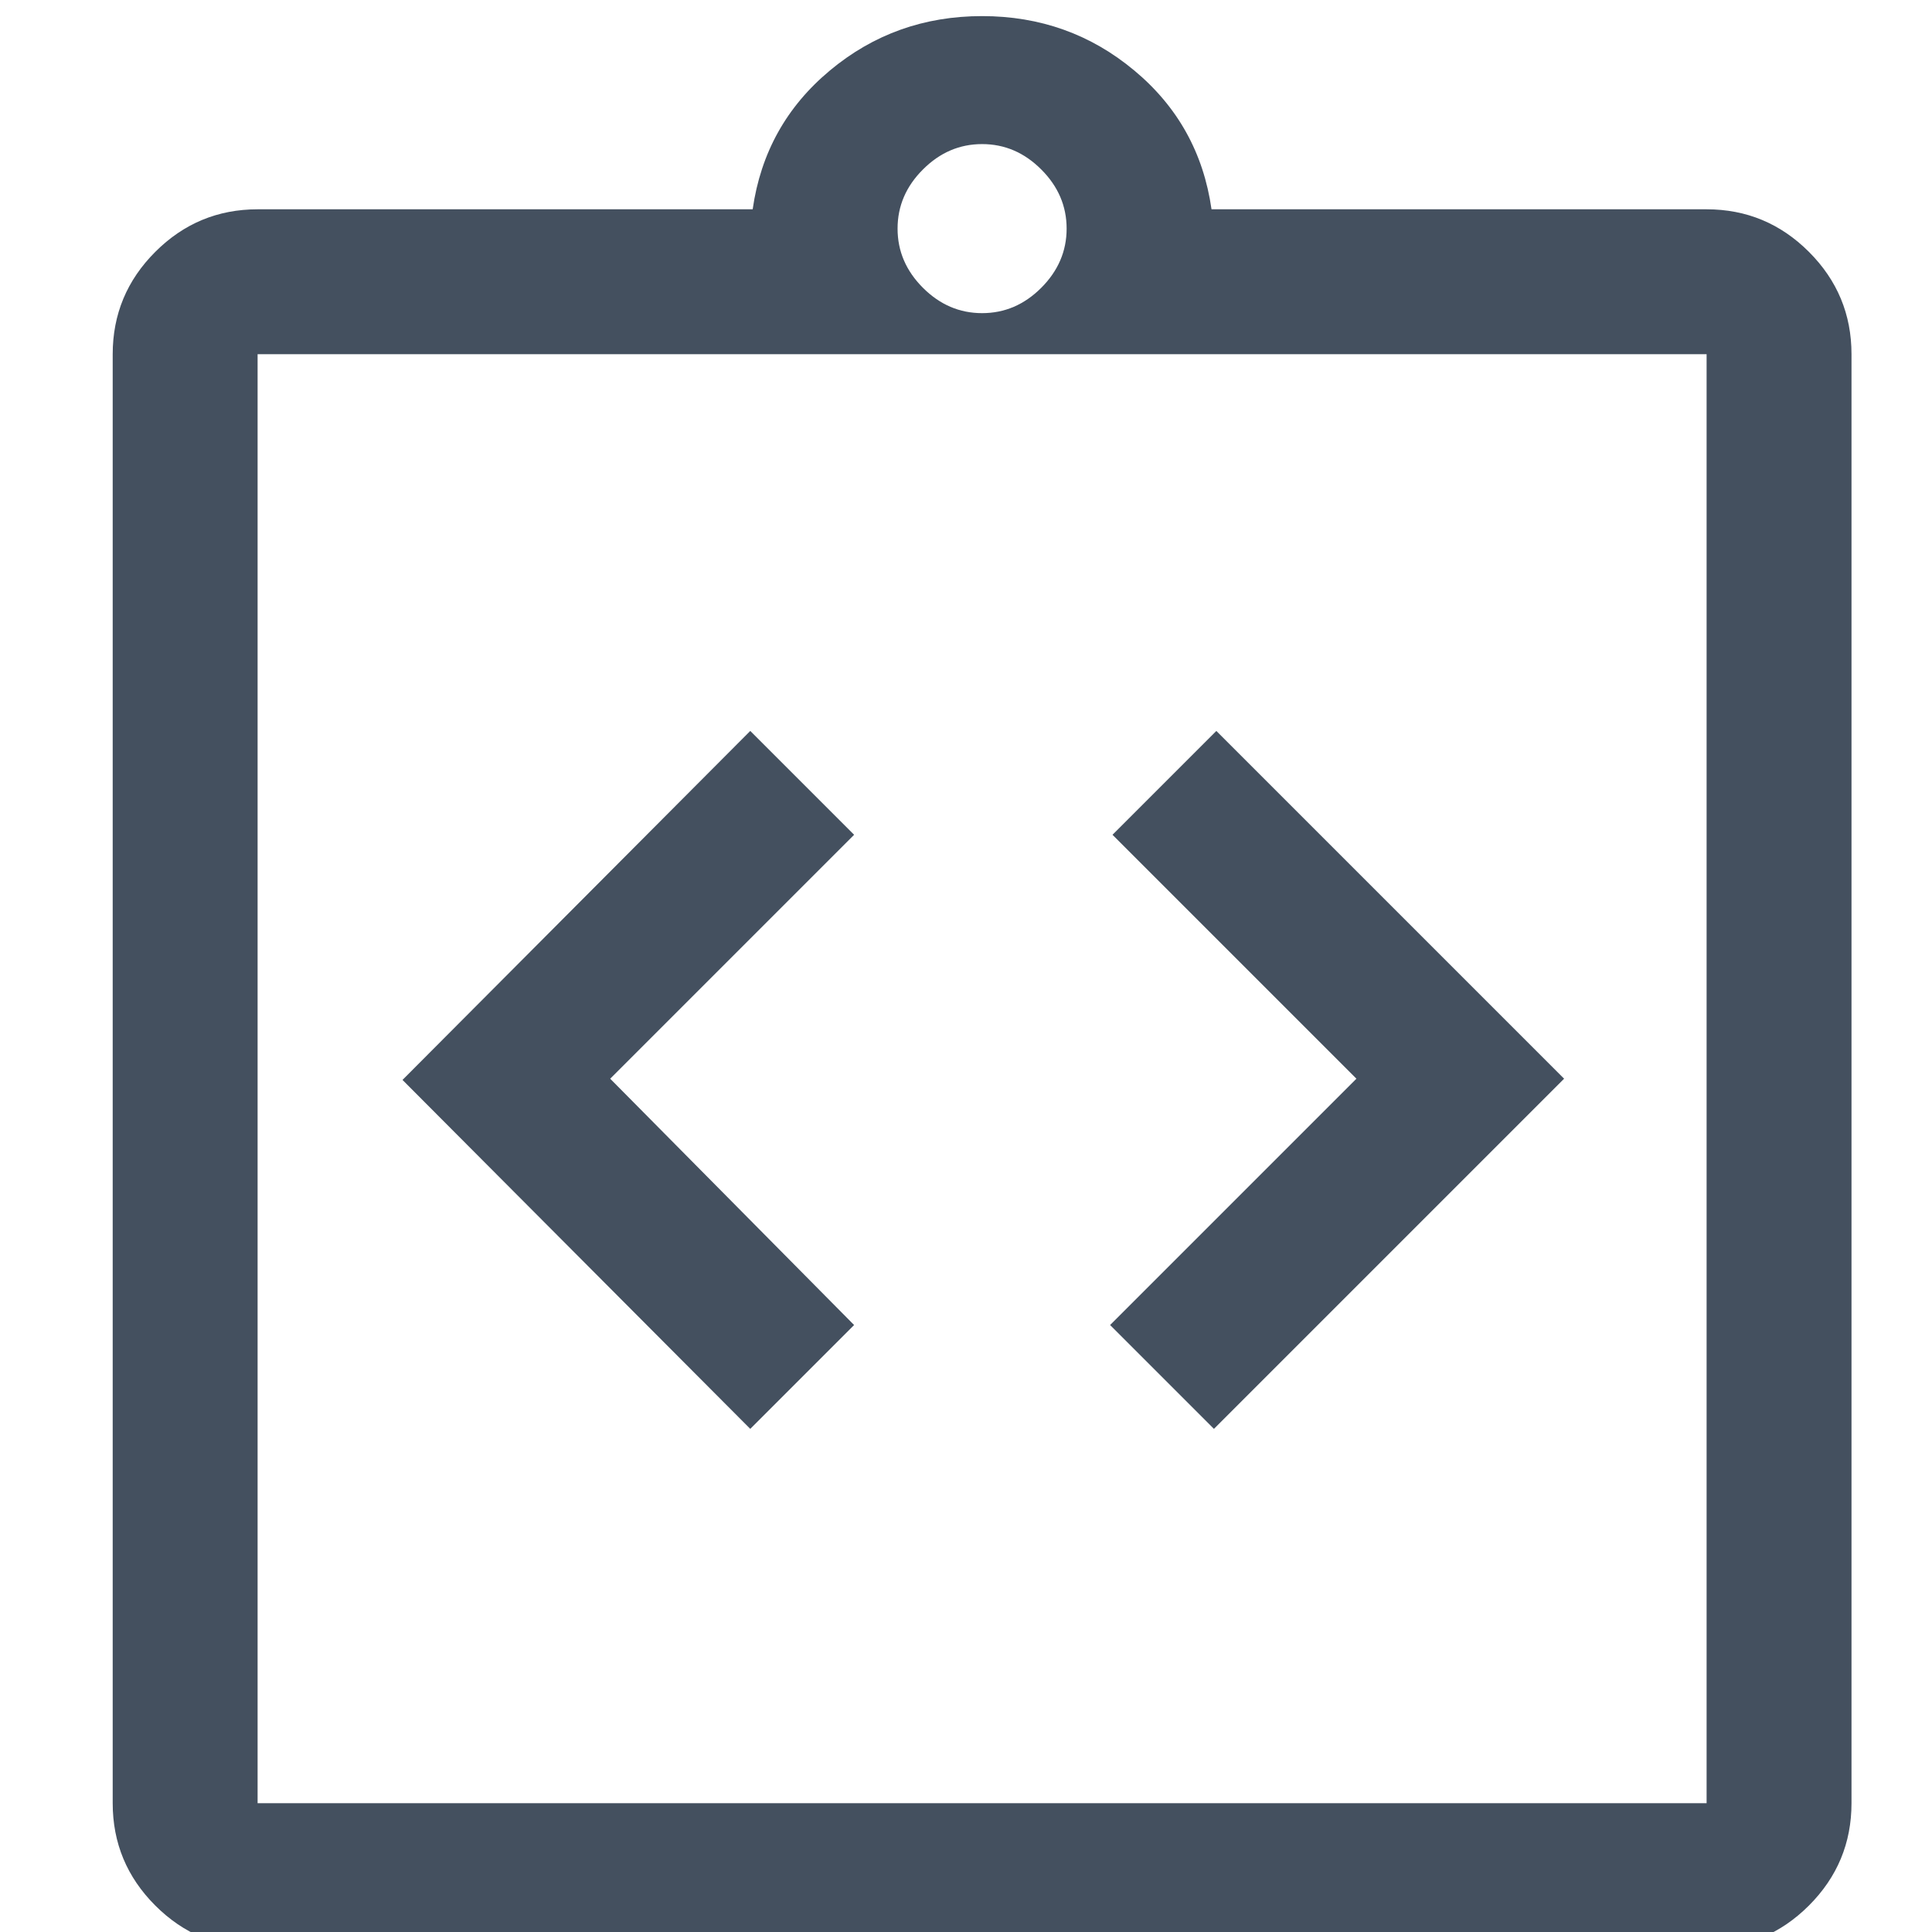 <svg width="60" height="60" viewBox="0 0 60 60" fill="none" xmlns="http://www.w3.org/2000/svg">
<g clip-path="url(#clip0_320_59397)">
<path d="M23.3 44.375L26.525 41.15L18.95 33.5L26.525 25.925L23.3 22.7L12.5 33.538L23.3 44.375ZM37.7 44.375L48.575 33.5L37.775 22.7L34.55 25.925L42.125 33.5L34.475 41.15L37.7 44.375ZM8 60.5C6.763 60.5 5.703 60.059 4.822 59.178C3.941 58.297 3.5 57.237 3.5 56V11C3.5 9.762 3.941 8.703 4.822 7.822C5.703 6.941 6.763 6.5 8 6.5H23.375C23.625 4.75 24.425 3.312 25.775 2.188C27.125 1.062 28.7 0.5 30.5 0.5C32.3 0.5 33.875 1.062 35.225 2.188C36.575 3.312 37.375 4.75 37.625 6.5H53C54.237 6.5 55.297 6.941 56.178 7.822C57.059 8.703 57.5 9.762 57.5 11V56C57.5 57.237 57.059 58.297 56.178 59.178C55.297 60.059 54.237 60.5 53 60.5H8ZM8 56H53V11H8V56ZM30.5 9.725C31.2 9.725 31.812 9.463 32.337 8.938C32.862 8.412 33.125 7.8 33.125 7.1C33.125 6.4 32.862 5.787 32.337 5.263C31.812 4.737 31.2 4.475 30.5 4.475C29.8 4.475 29.188 4.737 28.663 5.263C28.137 5.787 27.875 6.4 27.875 7.1C27.875 7.8 28.137 8.412 28.663 8.938C29.188 9.463 29.8 9.725 30.5 9.725Z" fill="#44505F"/>
</g>
<defs>
<clipPath id="clip0_320_59397">
<rect width="60" height="60" fill="white"/>
</clipPath>
</defs>
</svg>
